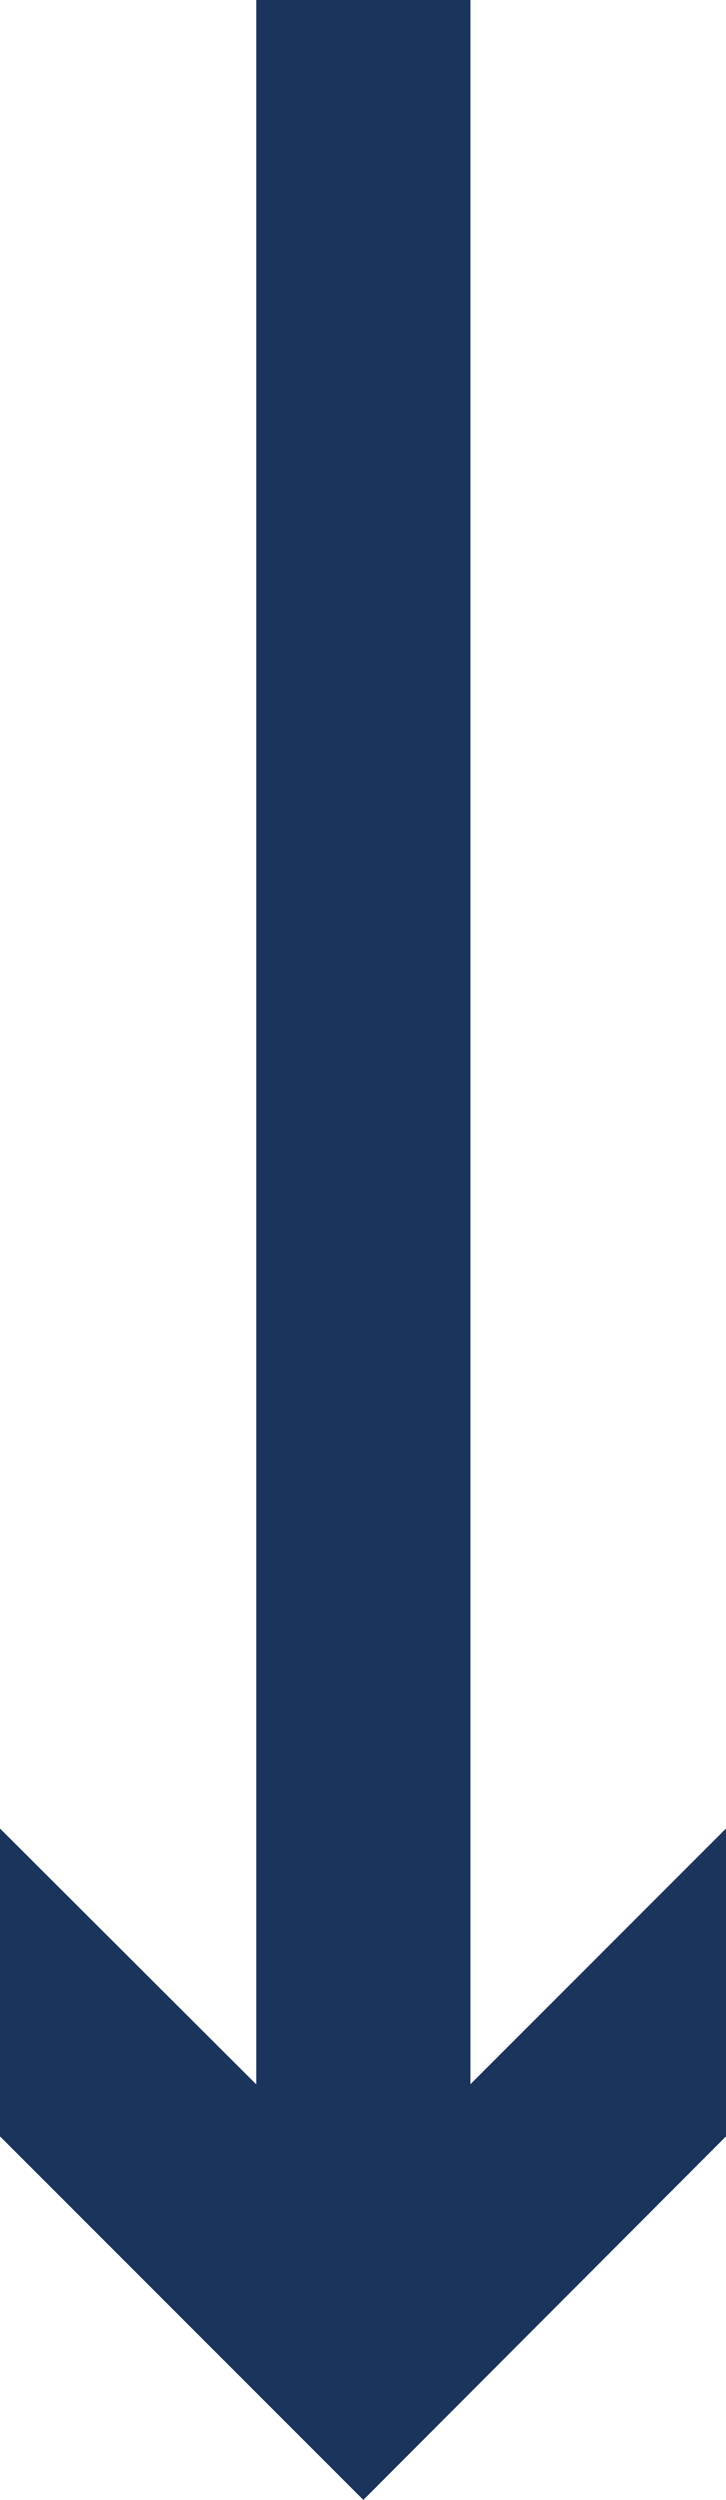 <?xml version="1.0" encoding="UTF-8"?><svg id="_レイヤー_2" xmlns="http://www.w3.org/2000/svg" viewBox="0 0 10.17 35"><defs><style>.cls-1{fill:none;stroke:#1a345b;stroke-miterlimit:10;stroke-width:3px;}.cls-2{fill:#1a345b;stroke-width:0px;}</style></defs><g id="LAYOUT"><line class="cls-1" x1="5.09" x2="5.09" y2="31.57"/><polygon class="cls-2" points="0 25.6 5.09 30.68 10.17 25.6 10.17 29.91 5.09 35 0 29.91 0 25.6"/></g></svg>